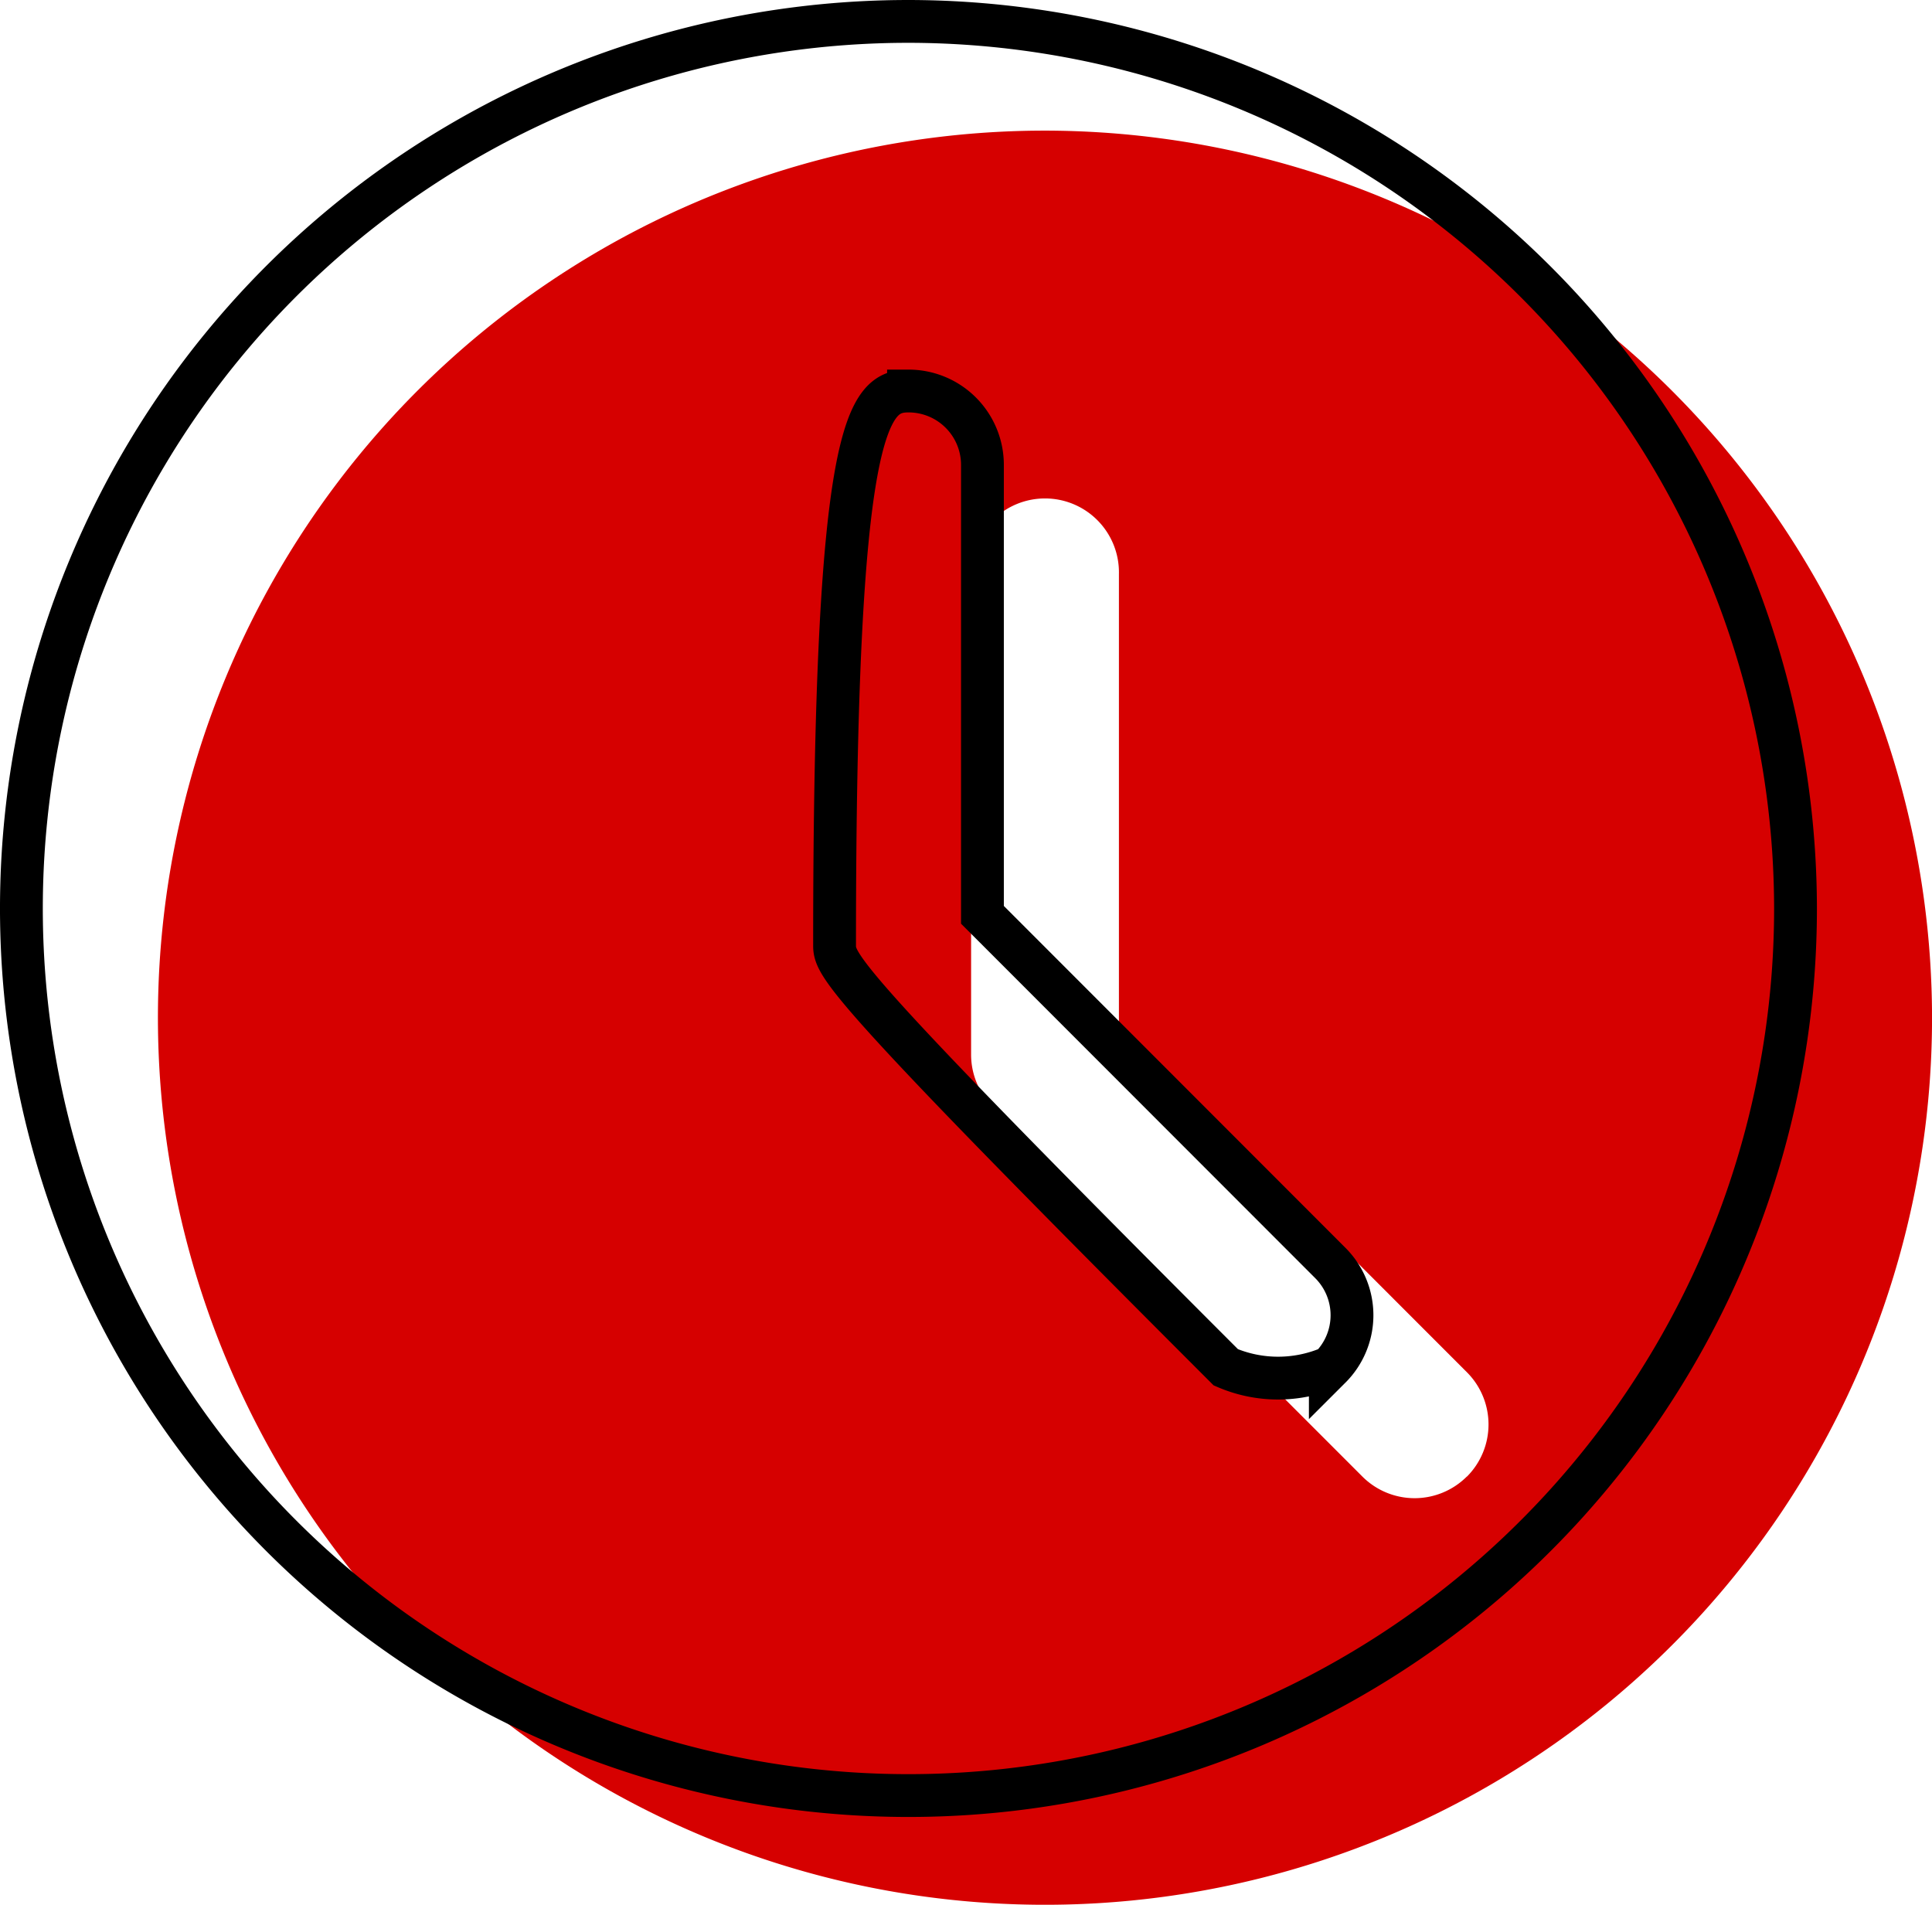 <svg xmlns="http://www.w3.org/2000/svg" width="45.128" height="44.491" viewBox="0 0 45.128 44.491">
  <g id="Group_17193" data-name="Group 17193" transform="translate(0.5 0.5)">
    <path id="clock" d="M20.72,0A20.72,20.72,0,1,0,41.44,20.72,20.743,20.743,0,0,0,20.72,0Zm9.854,31.437a1.725,1.725,0,0,1-2.441,0L19.5,22.8a1.719,1.719,0,0,1-.506-1.221V10.36a1.727,1.727,0,1,1,3.453,0V20.868L30.574,29a1.725,1.725,0,0,1,0,2.441Zm0,0" transform="translate(3.189 2.551)" fill="#d60000"/>
    <path id="clock-2" data-name="clock" d="M20.72,0A20.72,20.72,0,1,0,41.44,20.72,20.743,20.743,0,0,0,20.72,0Zm9.854,31.437a3.077,3.077,0,0,1-2.441,0c-8.958-8.956-9.139-9.395-9.139-9.854,0-12.178.773-12.95,1.727-12.95a1.726,1.726,0,0,1,1.727,1.727V20.868L30.574,29a1.725,1.725,0,0,1,0,2.441Zm0,0" transform="translate(0 0)" fill="none" stroke="#000" stroke-width="1"/>
  </g>
</svg>
